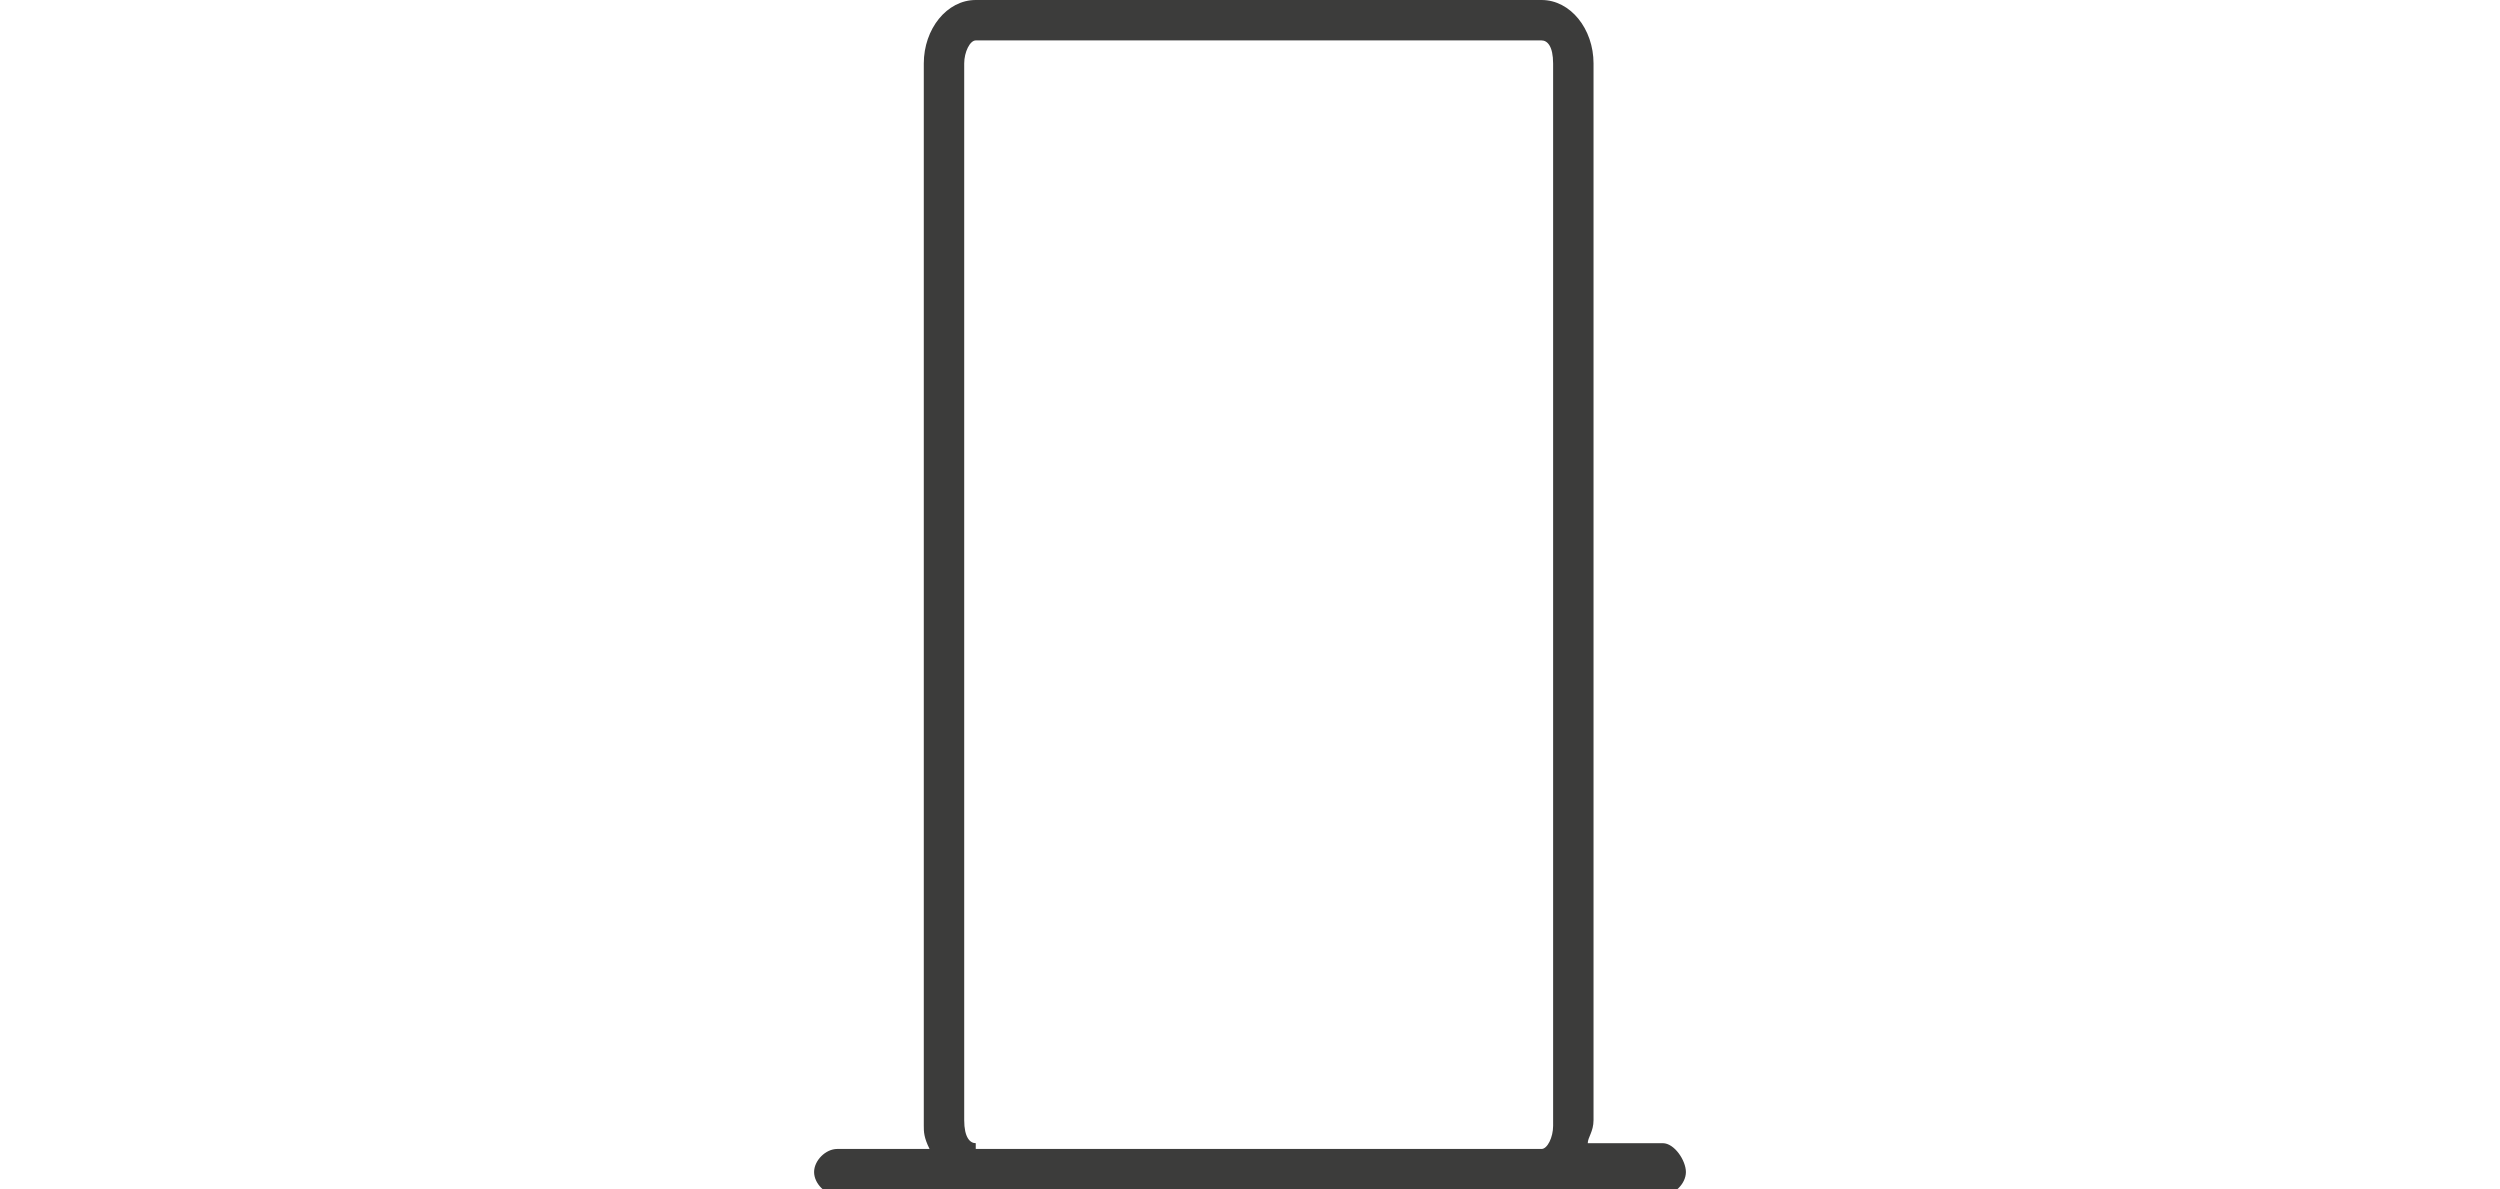 <svg xmlns="http://www.w3.org/2000/svg" xmlns:xlink="http://www.w3.org/1999/xlink" x="0px" y="0px" viewBox="0 0 43.3 20.6" style="enable-background:new 0 0 43.3 20.6;" xml:space="preserve"><style type="text/css">	.st0{fill:#3C3C3B;}	.st1{fill:none;stroke:#3C3C3B;stroke-width:0.75;stroke-linecap:round;stroke-linejoin:round;stroke-miterlimit:10;}	.st2{fill:none;stroke:#3C3C3B;stroke-width:0.75;stroke-miterlimit:10;}	.st3{fill:none;stroke:#3C3C3B;stroke-width:0.75;stroke-linecap:round;stroke-miterlimit:10;}	.st4{fill:#1E1E1C;}	.st5{fill:none;stroke:#3C3C3B;stroke-width:0.75;stroke-linecap:round;stroke-linejoin:bevel;stroke-miterlimit:10;}	.st6{fill:none;stroke:#3C3C3B;stroke-width:0.25;stroke-linecap:round;stroke-linejoin:round;stroke-miterlimit:10;}</style><g id="m-25"></g><g id="m-24"></g><g id="m-23"></g><g id="m-22"></g><g id="m-21"></g><g id="m-20"></g><g id="m-19"></g><g id="m-18"></g><g id="m-17"></g><g id="m-16"></g><g id="m-15"></g><g id="m-14"></g><g id="m-13">	<path class="st0" d="M28.8,19.8h-1.3c0-0.1,0.1-0.2,0.1-0.4V1.1c0-0.6-0.4-1.1-0.9-1.1h-9.8C16.4,0,16,0.5,16,1.1v18.4  c0,0.1,0,0.2,0.1,0.4h-1.6c-0.2,0-0.4,0.2-0.4,0.4s0.2,0.4,0.4,0.4h2.4h9.8h2.1c0.2,0,0.4-0.2,0.4-0.4S29,19.8,28.8,19.8z   M16.9,19.8c-0.1,0-0.2-0.1-0.2-0.4V1.1c0-0.2,0.1-0.4,0.2-0.4h9.8c0.1,0,0.2,0.1,0.2,0.4v18.4c0,0.2-0.1,0.4-0.2,0.4H16.9z"></path></g><g id="m-12"></g><g id="m-11"></g><g id="m-10"></g><g id="m-9"></g><g id="m-8"></g><g id="m-7"></g><g id="m-6"></g><g id="m-5"></g><g id="m-4"></g><g id="m-3"></g><g id="m-2"></g><g id="m-1"></g><g id="w-23"></g><g id="w-22"></g><g id="w-21"></g><g id="w-20"></g><g id="w-19"></g><g id="w-18"></g><g id="w-17"></g><g id="w-16"></g><g id="w-15"></g><g id="w-14"></g><g id="w-13"></g><g id="w-12"></g><g id="w-11"></g><g id="w-10"></g><g id="w-9"></g><g id="w-8"></g><g id="w-7"></g><g id="w-6"></g><g id="w-5"></g><g id="w-4"></g><g id="w-3"></g><g id="w-2"></g><g id="w-1"></g></svg>